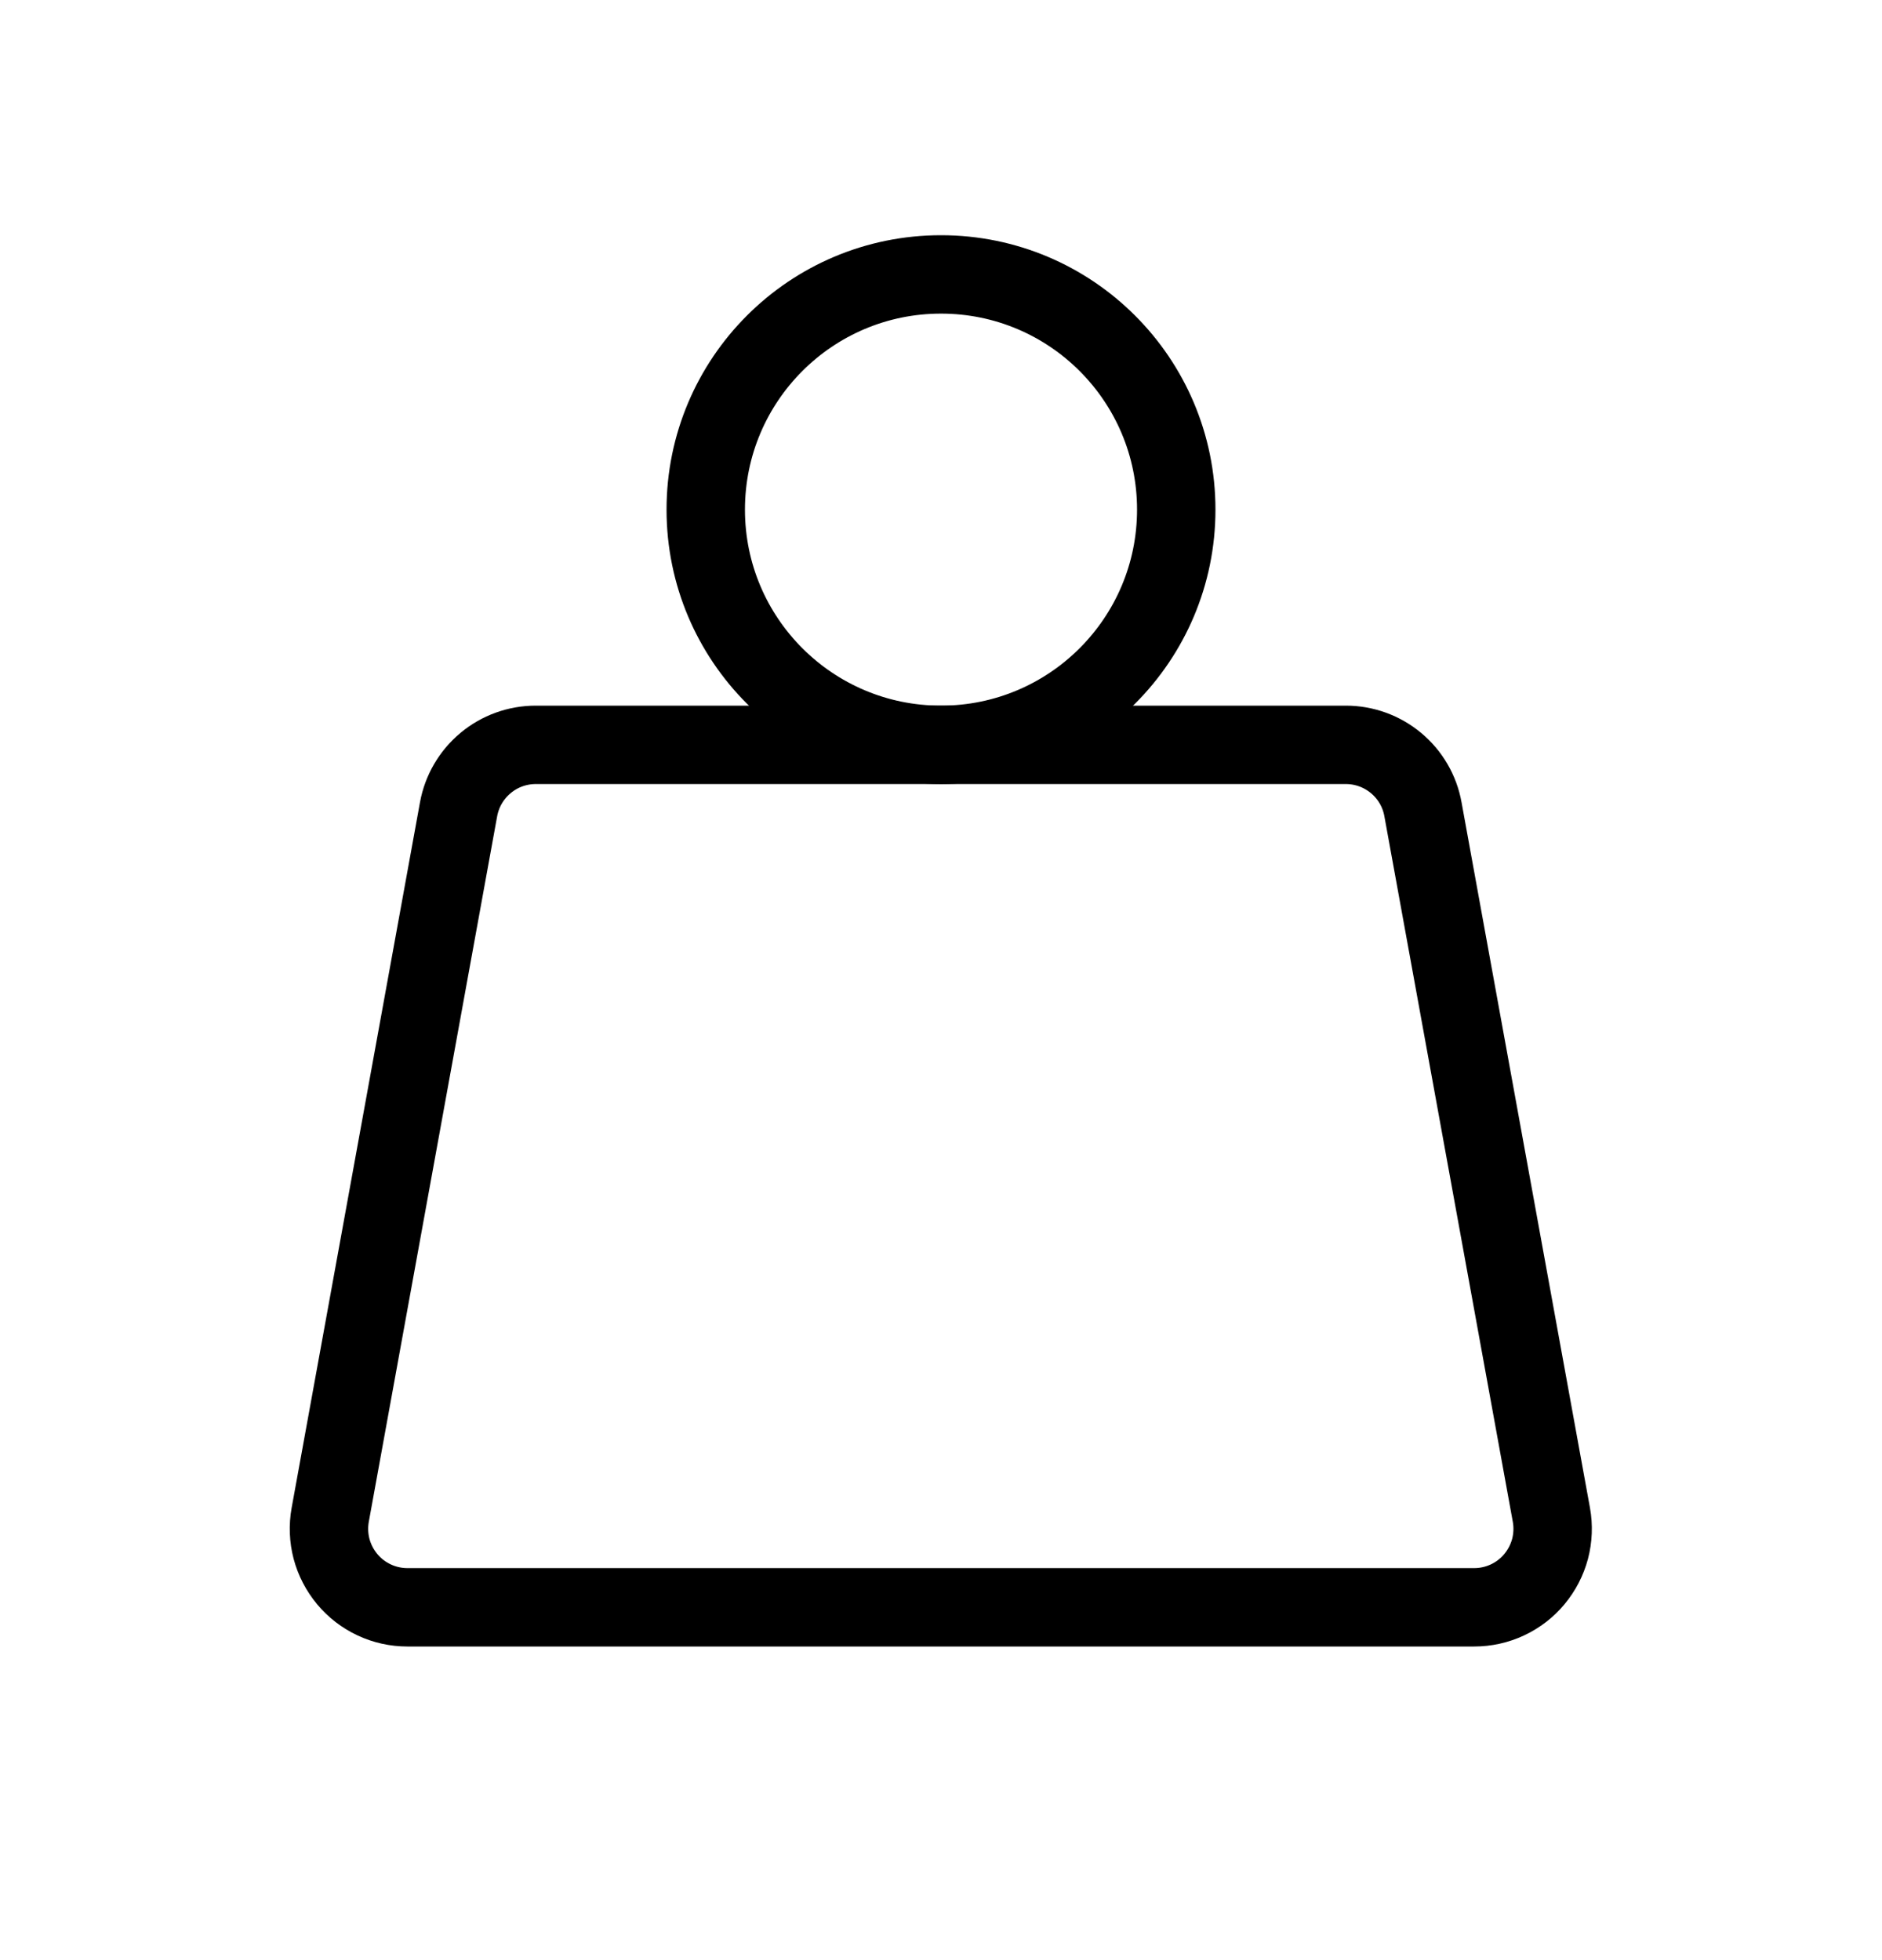 <svg width="24" height="25" viewBox="0 0 24 25" fill="none" xmlns="http://www.w3.org/2000/svg">
<g clip-path="url(#clip0_480_34707)">
<path d="M12 9.5C13.657 9.5 15 8.157 15 6.5C15 4.843 13.657 3.5 12 3.5C10.343 3.5 9 4.843 9 6.5C9 8.157 10.343 9.5 12 9.5Z" stroke="black" stroke-linecap="round" stroke-linejoin="round"/>
<path d="M6.832 9.5H17.163C17.397 9.5 17.623 9.582 17.803 9.732C17.983 9.882 18.105 10.091 18.146 10.321L19.784 19.321C19.81 19.465 19.804 19.613 19.767 19.755C19.729 19.897 19.661 20.028 19.567 20.141C19.474 20.253 19.356 20.344 19.223 20.406C19.091 20.468 18.946 20.5 18.799 20.5H5.195C5.049 20.5 4.904 20.468 4.772 20.406C4.639 20.344 4.521 20.253 4.428 20.141C4.334 20.028 4.266 19.897 4.228 19.755C4.191 19.613 4.185 19.465 4.211 19.321L5.848 10.321C5.89 10.091 6.012 9.882 6.192 9.732C6.371 9.582 6.598 9.5 6.832 9.5Z" stroke="black" stroke-linecap="round" stroke-linejoin="round"/>
</g>
<defs>
<clipPath id="clip0_480_34707">
<rect width="24" height="24" fill="white" transform="translate(0 0.5)"/>
</clipPath>
</defs>
</svg>
